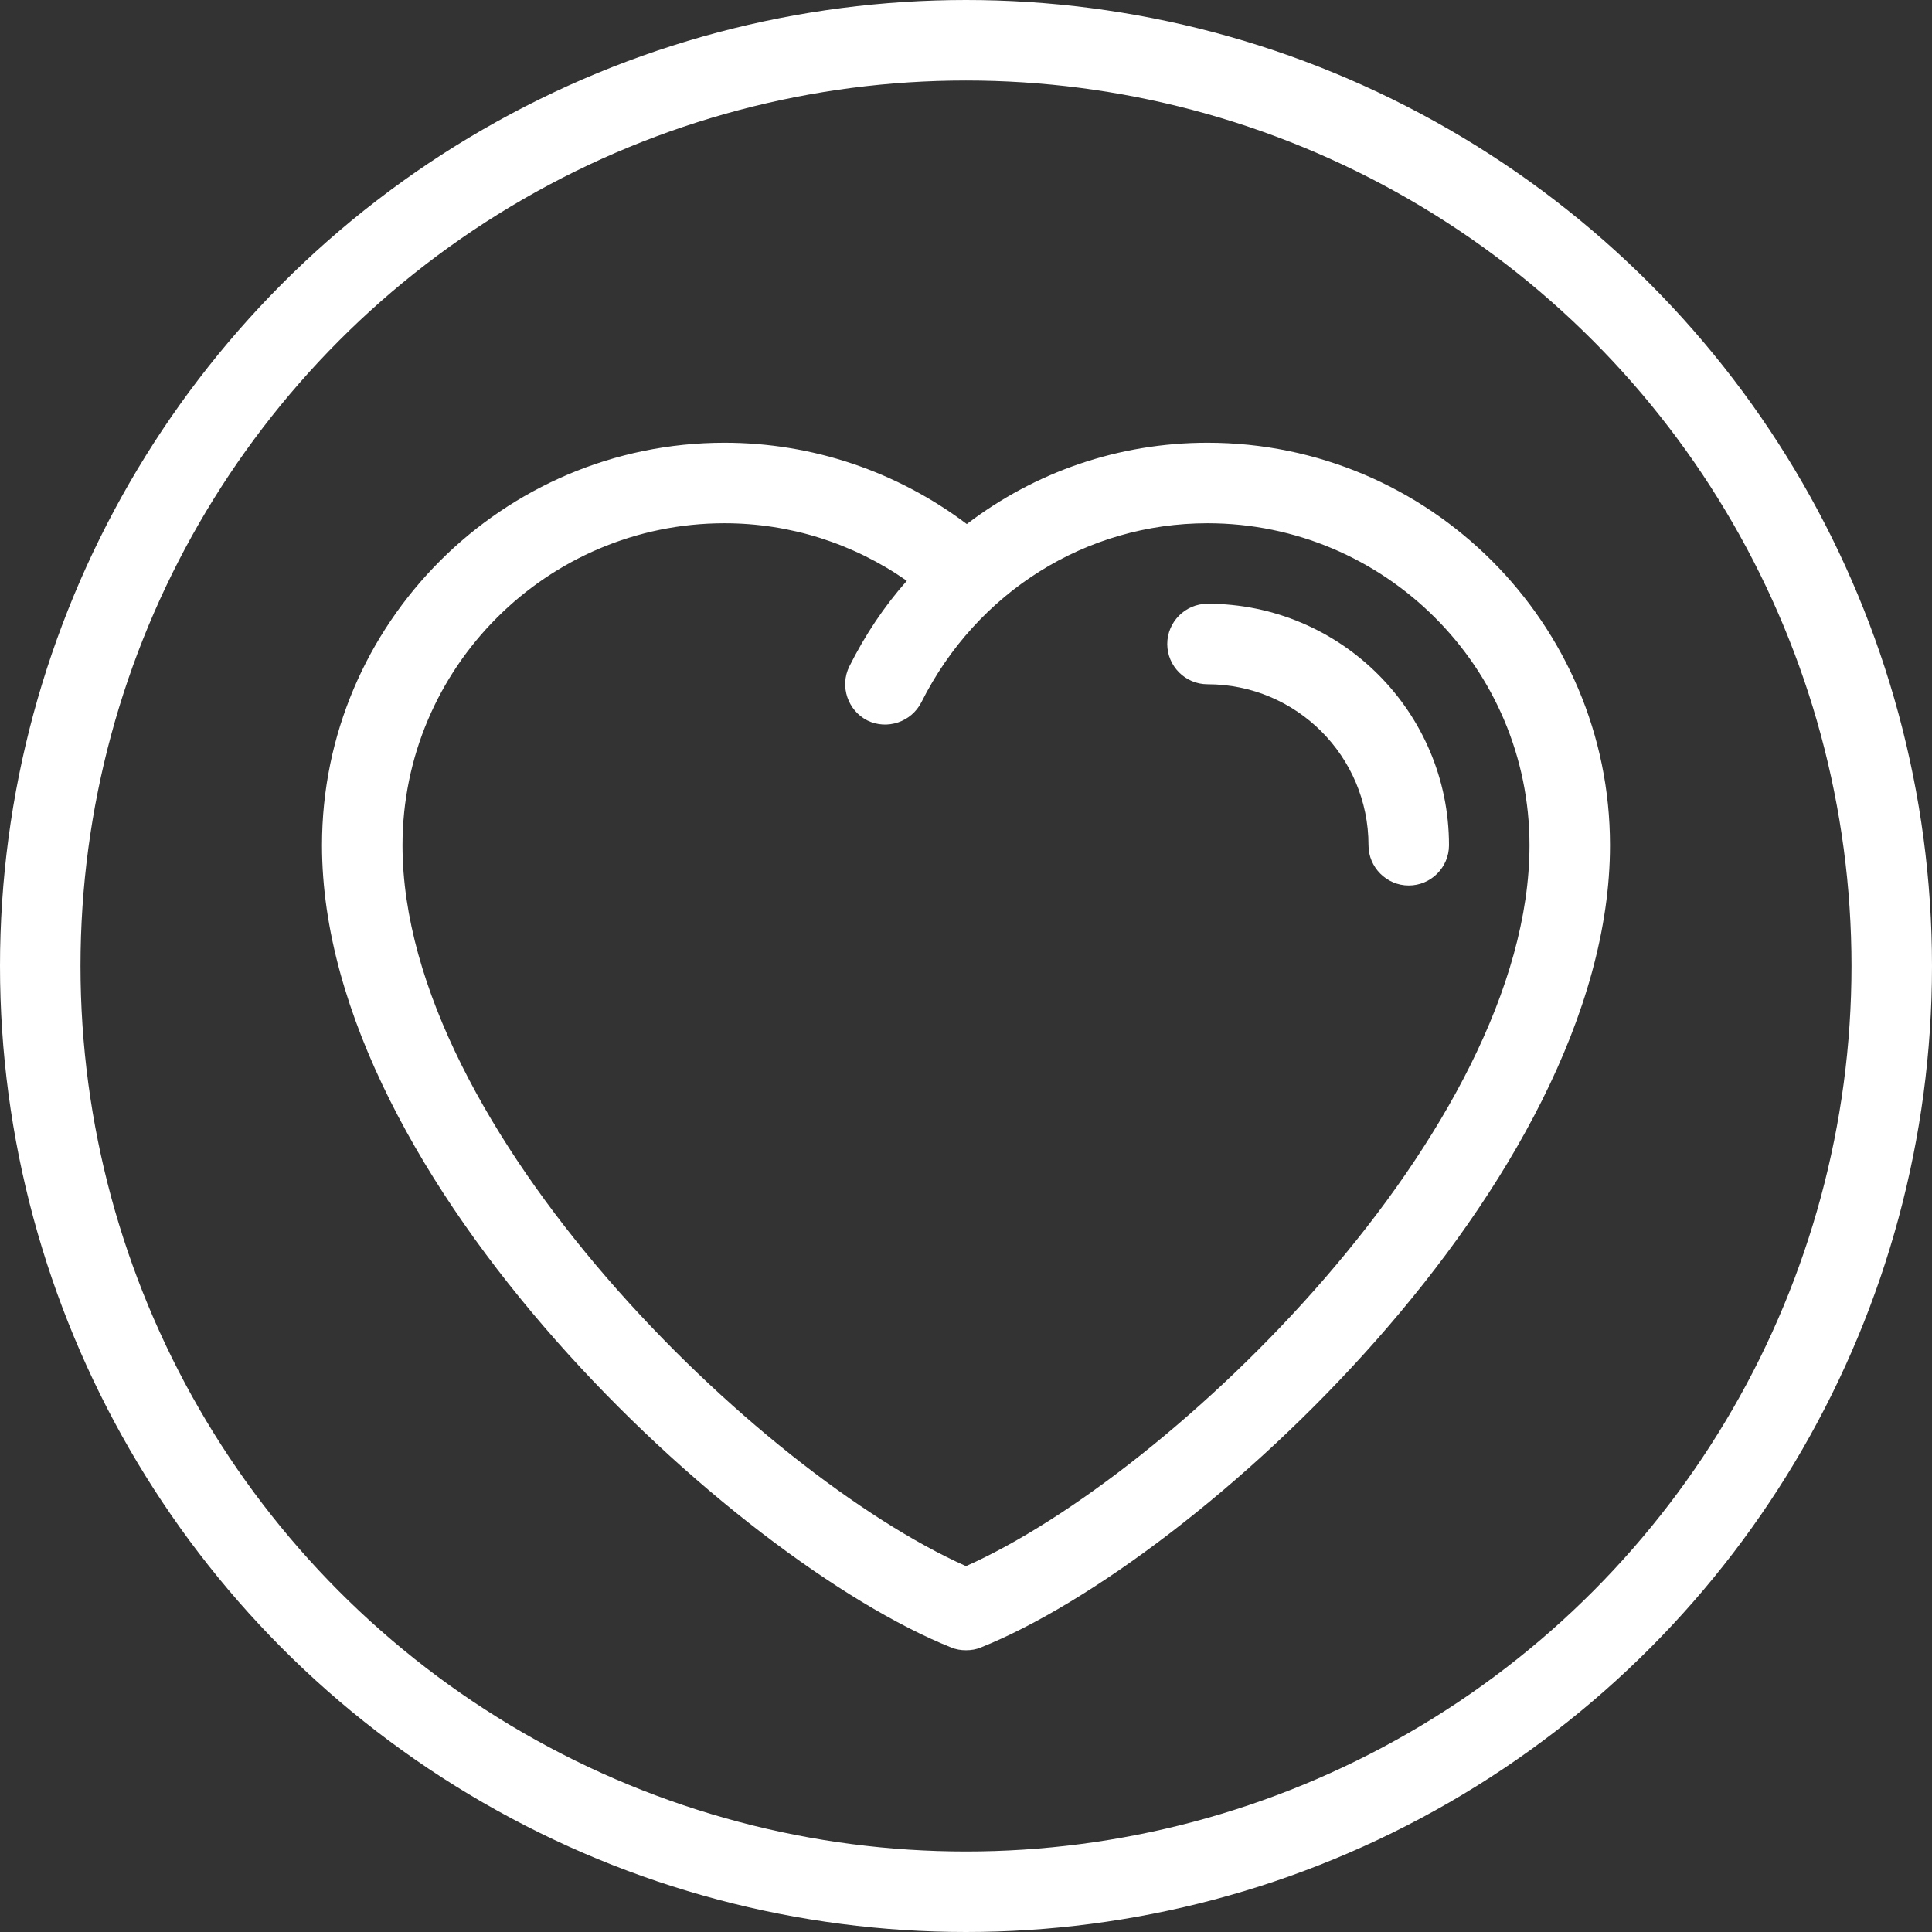 <svg width="48" height="48" viewBox="0 0 48 48" fill="none" xmlns="http://www.w3.org/2000/svg">
<rect x="0" y="0" width="48" height="48" fill="#333333" stroke="none"/>
<path d="M24 41C23.87 41 23.75 40.98 23.63 40.93C18.26 38.78 8 29.35 8 21C8 15.49 12.49 11 18 11C20.18 11 22.28 11.71 24.02 13.02C25.71 11.73 27.79 11 30 11C35.51 11 40 15.49 40 21C40 29.35 29.74 38.78 24.37 40.93C24.25 40.98 24.13 41 24 41ZM18 13C13.59 13 10 16.59 10 21C10 28.07 18.88 36.63 24 38.91C29.12 36.63 38 28.07 38 21C38 16.59 34.41 13 30 13C26.99 13 24.27 14.7 22.89 17.45C22.64 17.94 22.04 18.14 21.55 17.9C21.06 17.65 20.86 17.05 21.1 16.56C21.49 15.78 21.97 15.06 22.53 14.43C21.2 13.5 19.63 13 18 13Z" fill="white"/>
<path d="M35 22C34.45 22 34 21.55 34 21C34 18.79 32.21 17 30 17C29.45 17 29 16.55 29 16C29 15.45 29.45 15 30 15C33.31 15 36 17.69 36 21C36 21.55 35.55 22 35 22Z" fill="white"/>
<circle cx="24" cy="24" r="23" stroke="white" stroke-width="2"/>
</svg>
